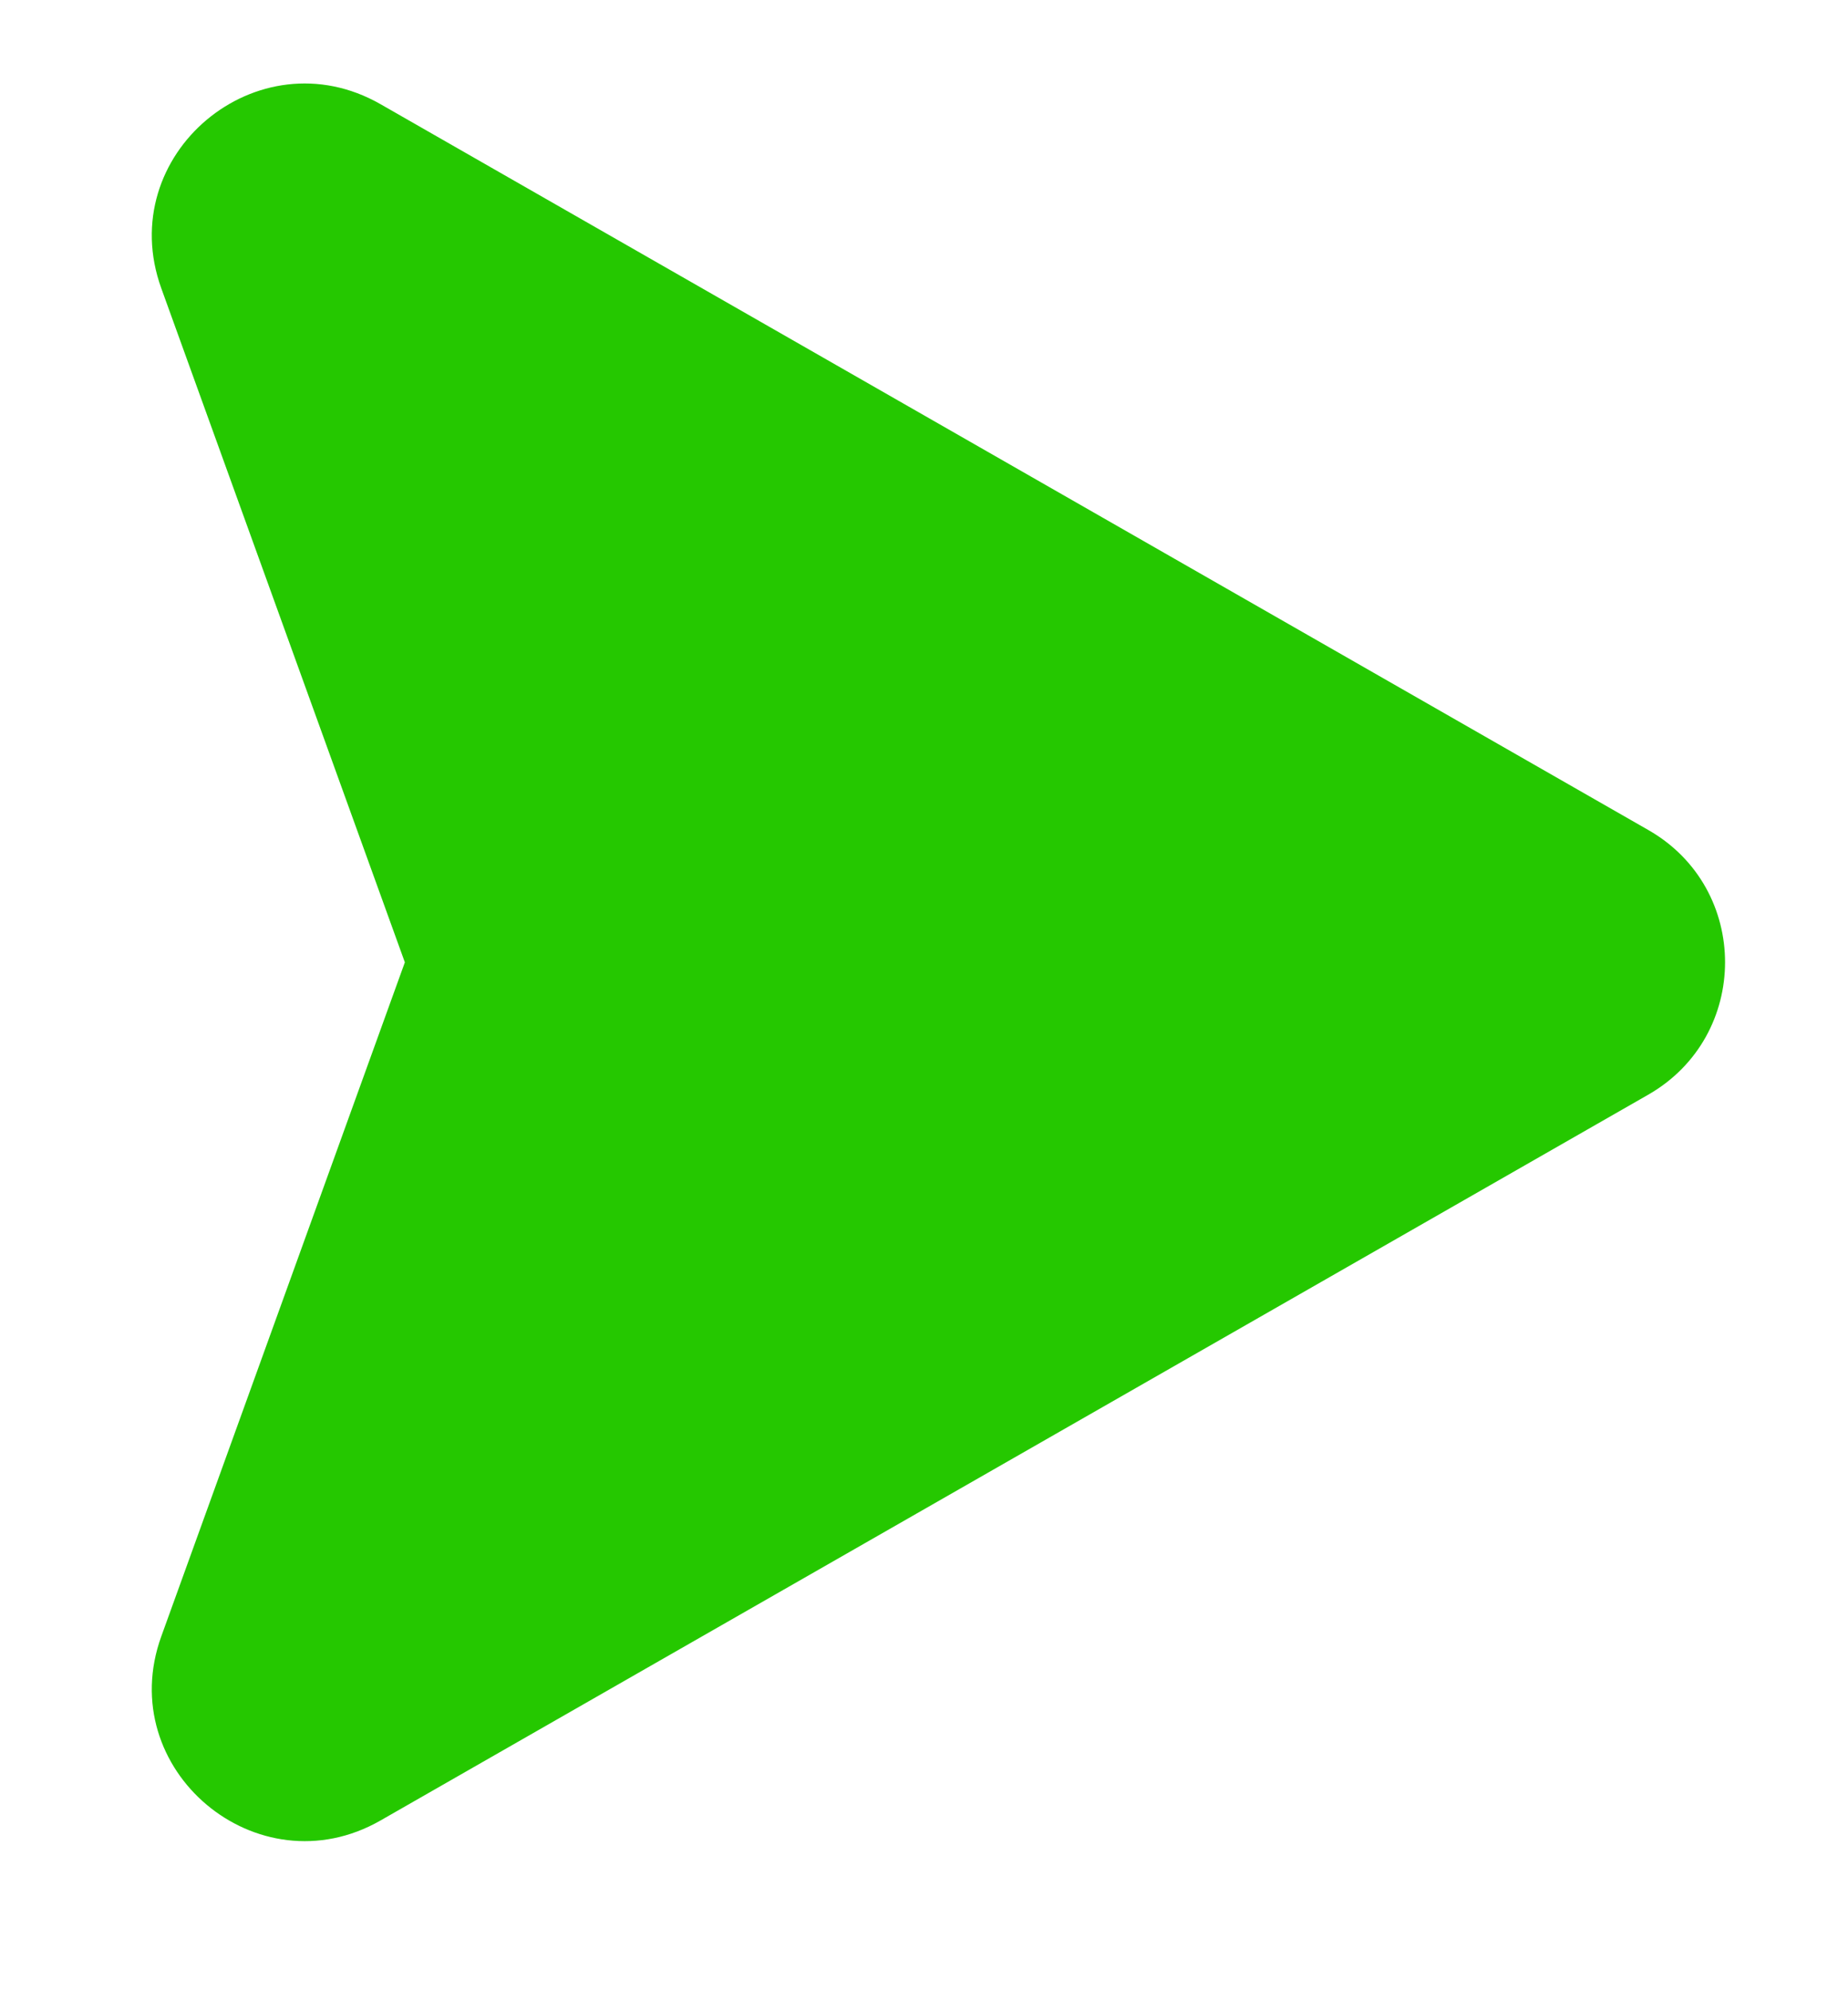 <svg width="13" height="14" viewBox="0 0 13 14" fill="none" xmlns="http://www.w3.org/2000/svg">
<g id="fi_9903638" clip-path="url(#clip0_1_611)">
<g id="_x30_7_Arrow_Right">
<g id="Group">
<path id="Vector" d="M11.594 7.697L2.676 12.8C1.811 13.294 0.795 12.441 1.135 11.504L2.848 6.766L1.135 2.028C0.795 1.089 1.811 0.238 2.676 0.732L11.594 5.835C12.316 6.246 12.315 7.285 11.594 7.697Z" fill="#25C800"/>
</g>
</g>
</g>
<defs>
<clipPath id="clip0_1_611">
<rect width="12.656" height="12.656" fill="white" transform="translate(0.273 0.438)"/>
</clipPath>
</defs>
</svg>
